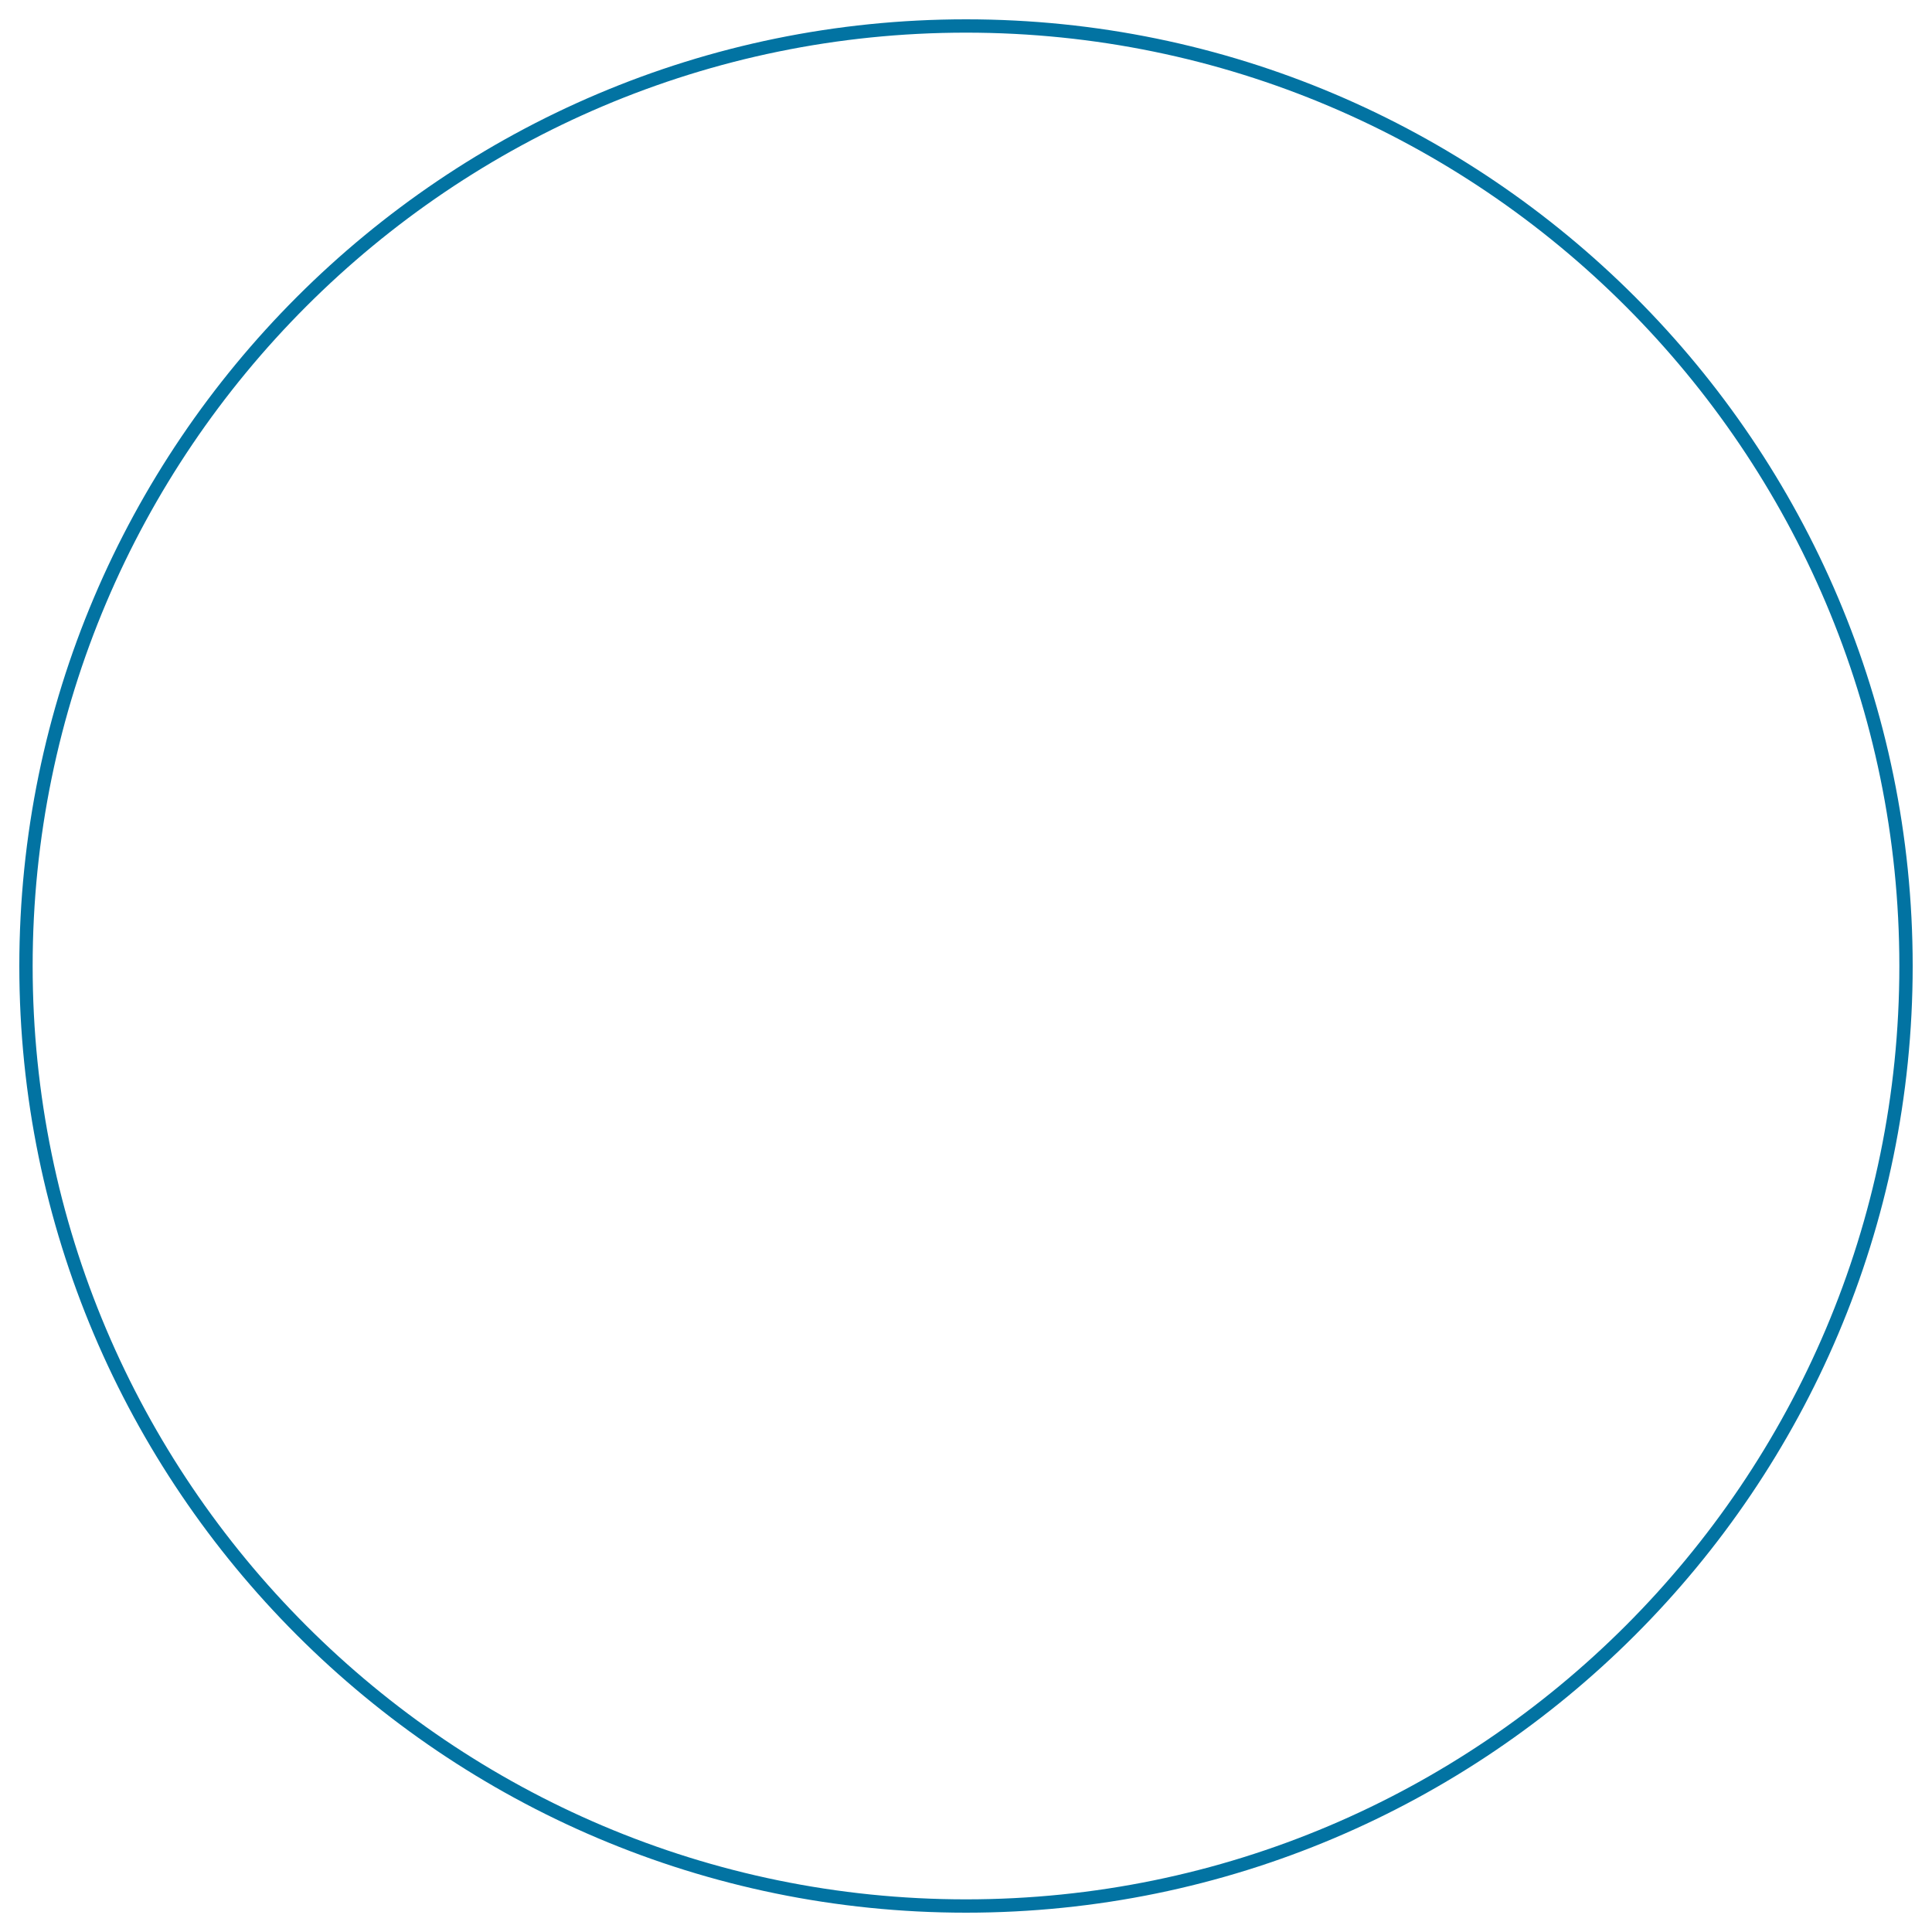 <svg xmlns="http://www.w3.org/2000/svg" viewBox="0 0 1000 1000" style="fill:#0273a2">
<title>New Moon Phase Circle SVG icon</title>
<g><path d="M500,10C229.8,10,10,229.8,10,500c0,270.2,219.8,490,490,490s490-219.8,490-490S770.2,10,500,10z M500,983.1C233.6,983.1,16.9,766.4,16.9,500S233.6,16.9,500,16.9c266.4,0,483.1,216.7,483.1,483.1C983.1,766.4,766.4,983.1,500,983.1z"/></g>
</svg>